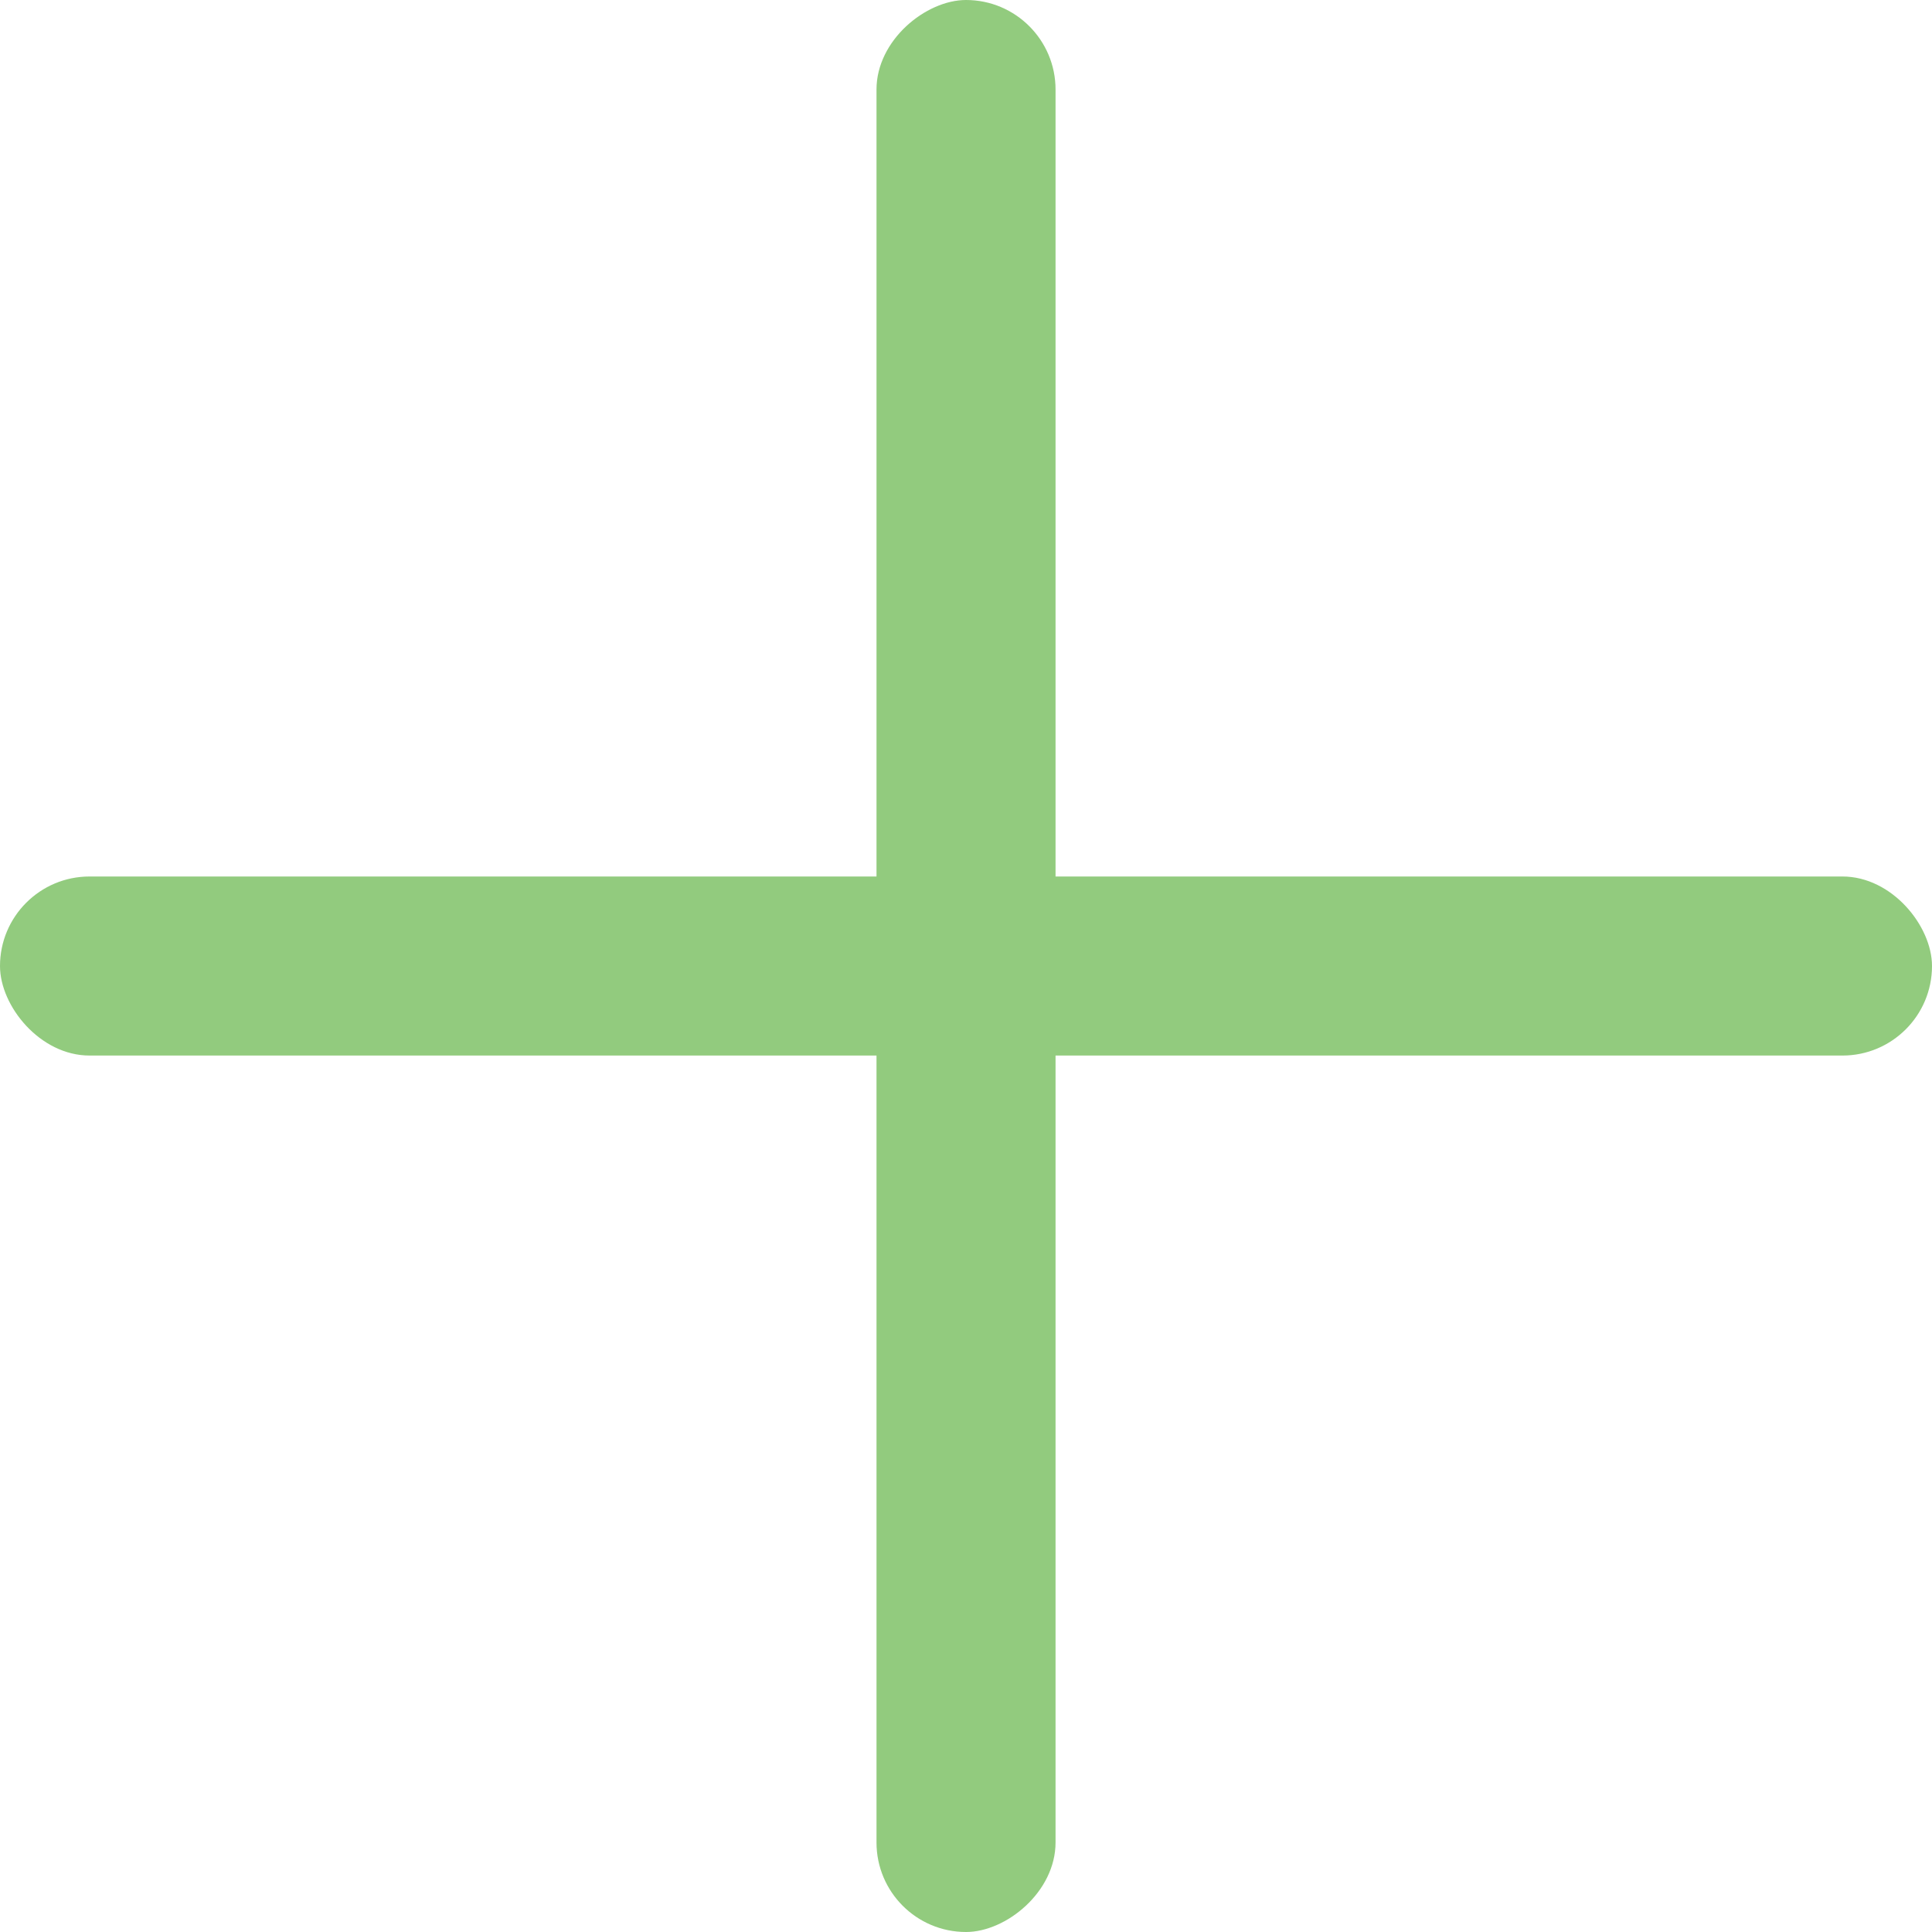 <svg xmlns="http://www.w3.org/2000/svg" width="40" height="40"><rect width="40" height="3.707" rx="1.854" transform="rotate(-180 20 10.927)" fill="#92cb7e"/><rect width="40" height="3.707" rx="1.854" transform="rotate(90 10.927 10.927)" fill="#92cb7e"/></svg>